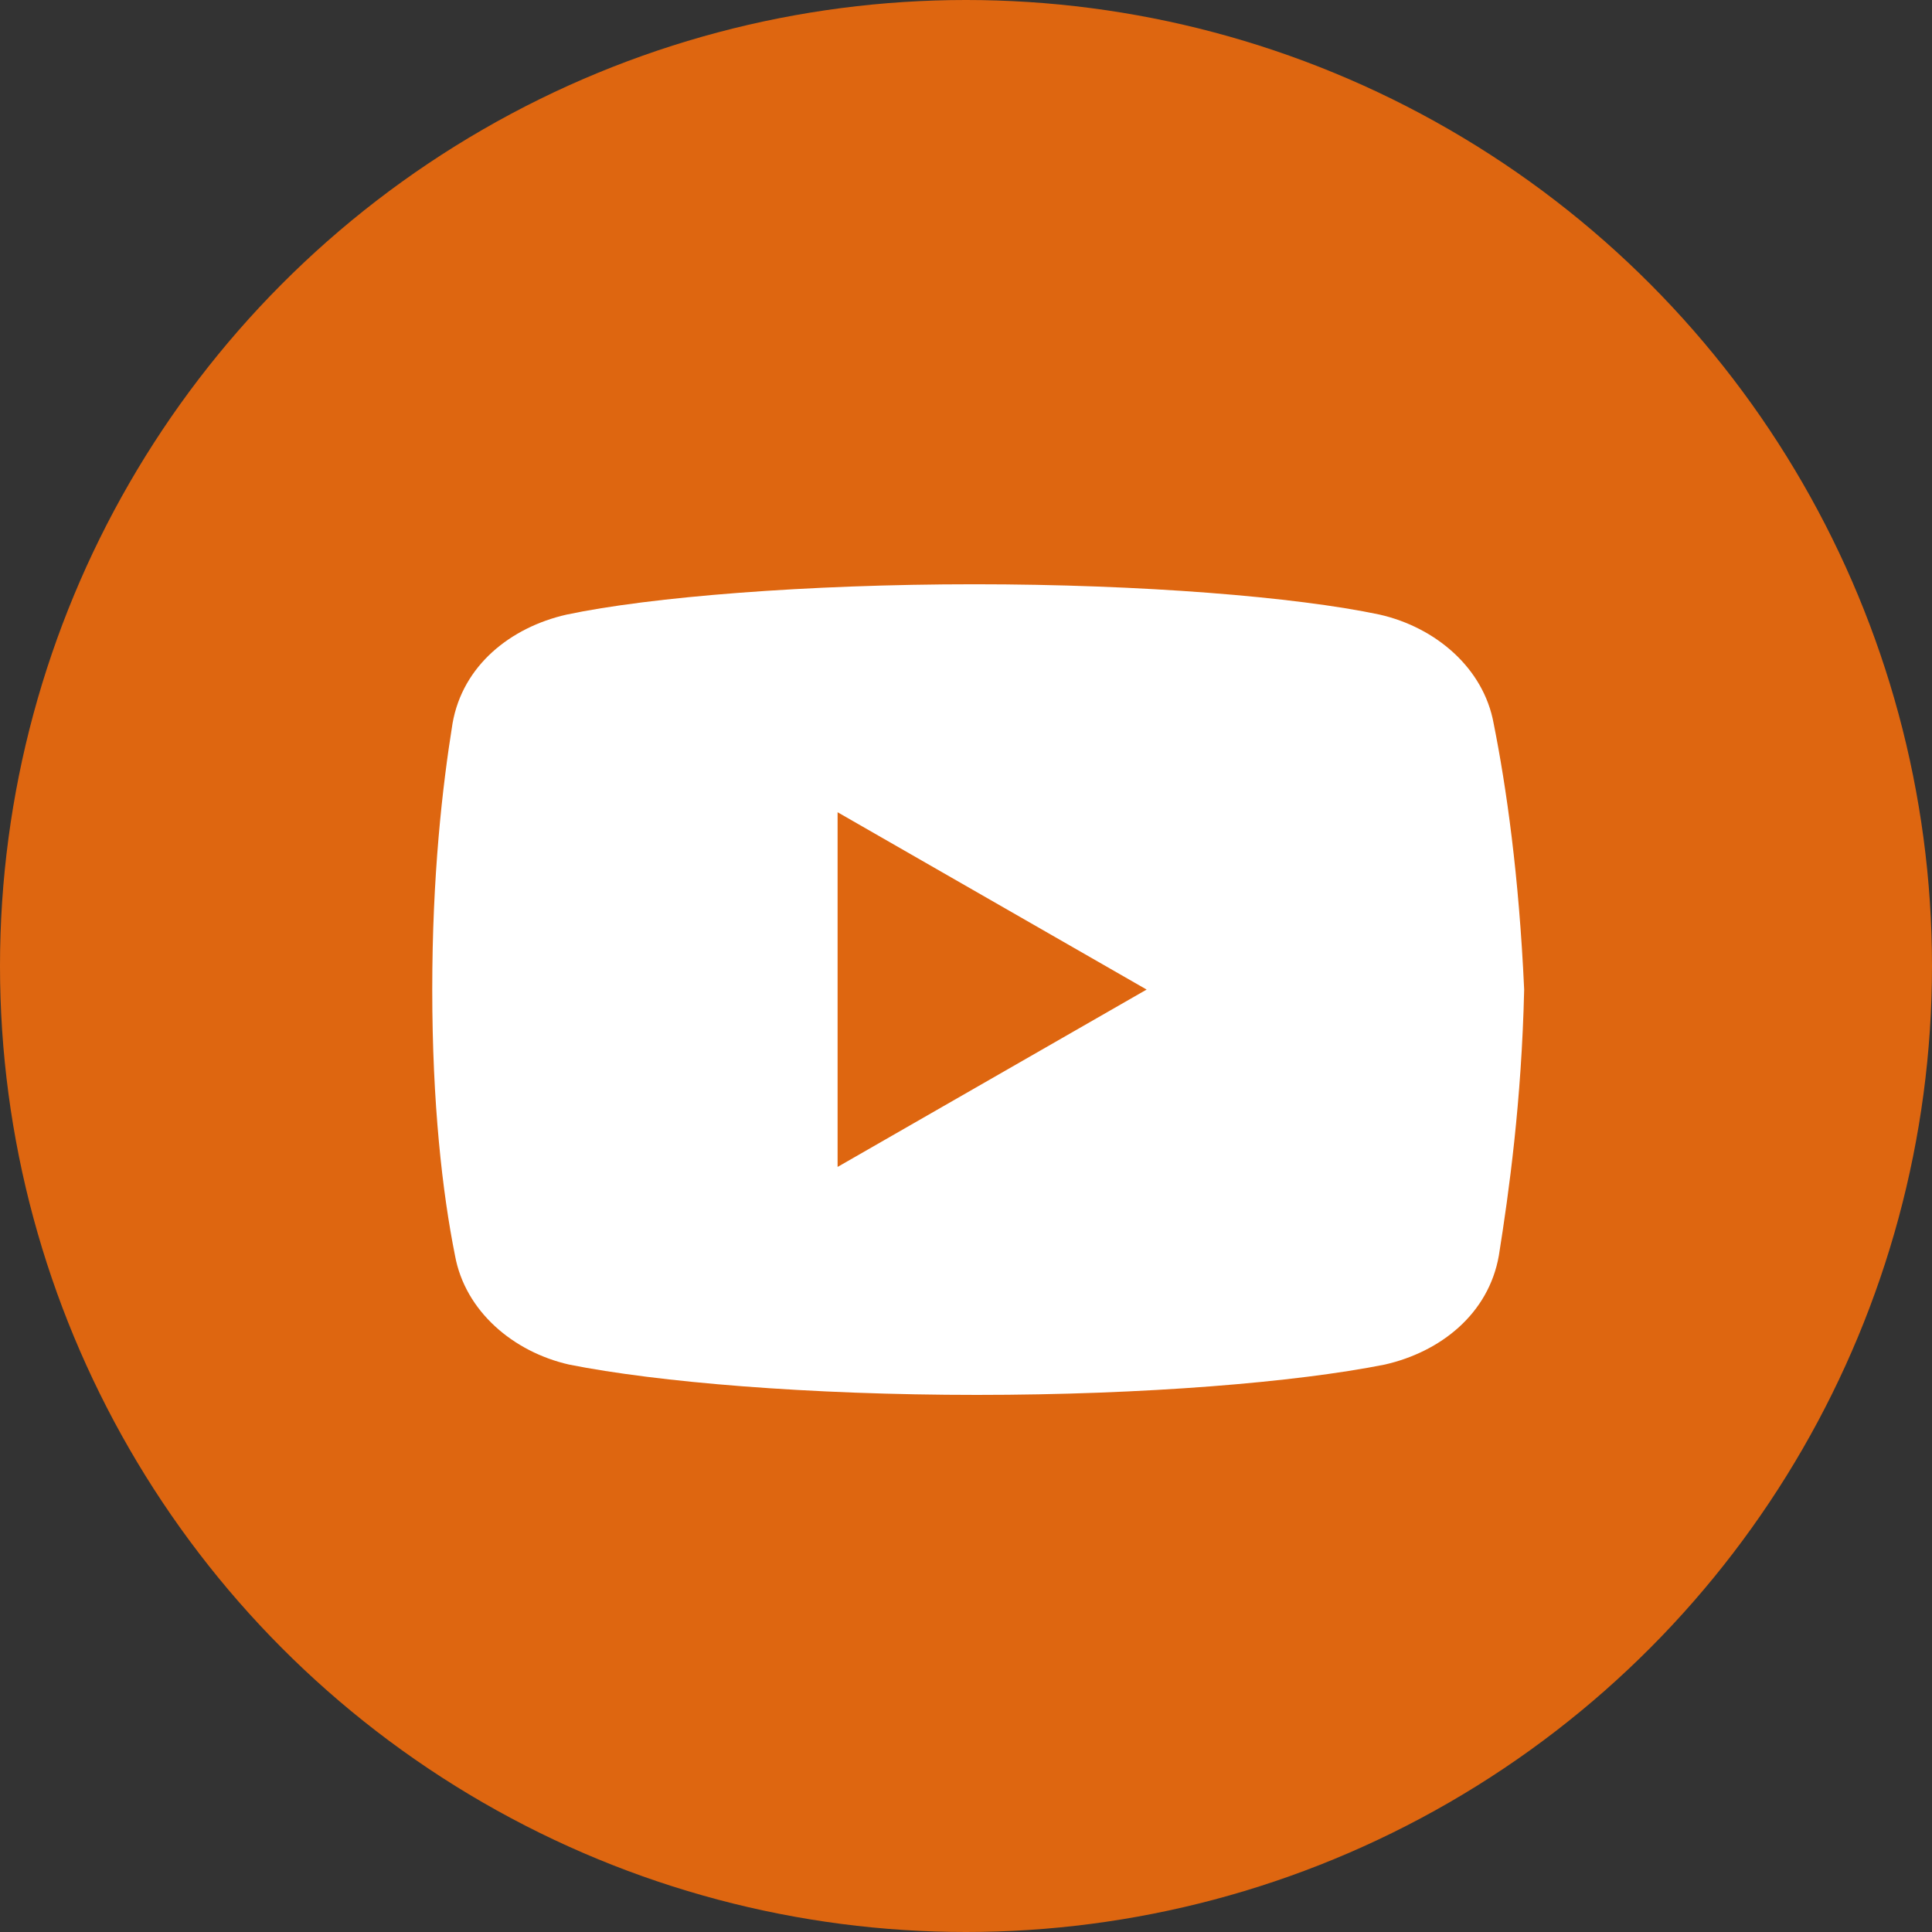 <?xml version="1.0" encoding="UTF-8"?>
<svg xmlns="http://www.w3.org/2000/svg" width="41" height="41" viewBox="0 0 41 41" fill="none">
  <rect x="0" y="0" width="41" height="41" fill="#333333" stroke="none"/>
  <circle cx="20.5" cy="20.5" r="20.5" fill="#DE6610"></circle>
  <path d="M31.698 15.355C31.484 14.173 30.463 13.312 29.279 13.043C27.507 12.667 24.226 12.399 20.677 12.399C17.13 12.399 13.797 12.667 12.023 13.043C10.84 13.312 9.818 14.118 9.603 15.355C9.387 16.7 9.173 18.581 9.173 21C9.173 23.42 9.387 25.302 9.656 26.645C9.872 27.828 10.893 28.689 12.075 28.958C13.957 29.334 17.183 29.602 20.732 29.602C24.281 29.602 27.507 29.334 29.388 28.958C30.571 28.689 31.591 27.883 31.808 26.645C32.022 25.302 32.291 23.365 32.345 21C32.236 18.581 31.967 16.7 31.698 15.355ZM17.775 24.764V17.237L24.333 21L17.775 24.764Z" fill="white"></path>
</svg>
